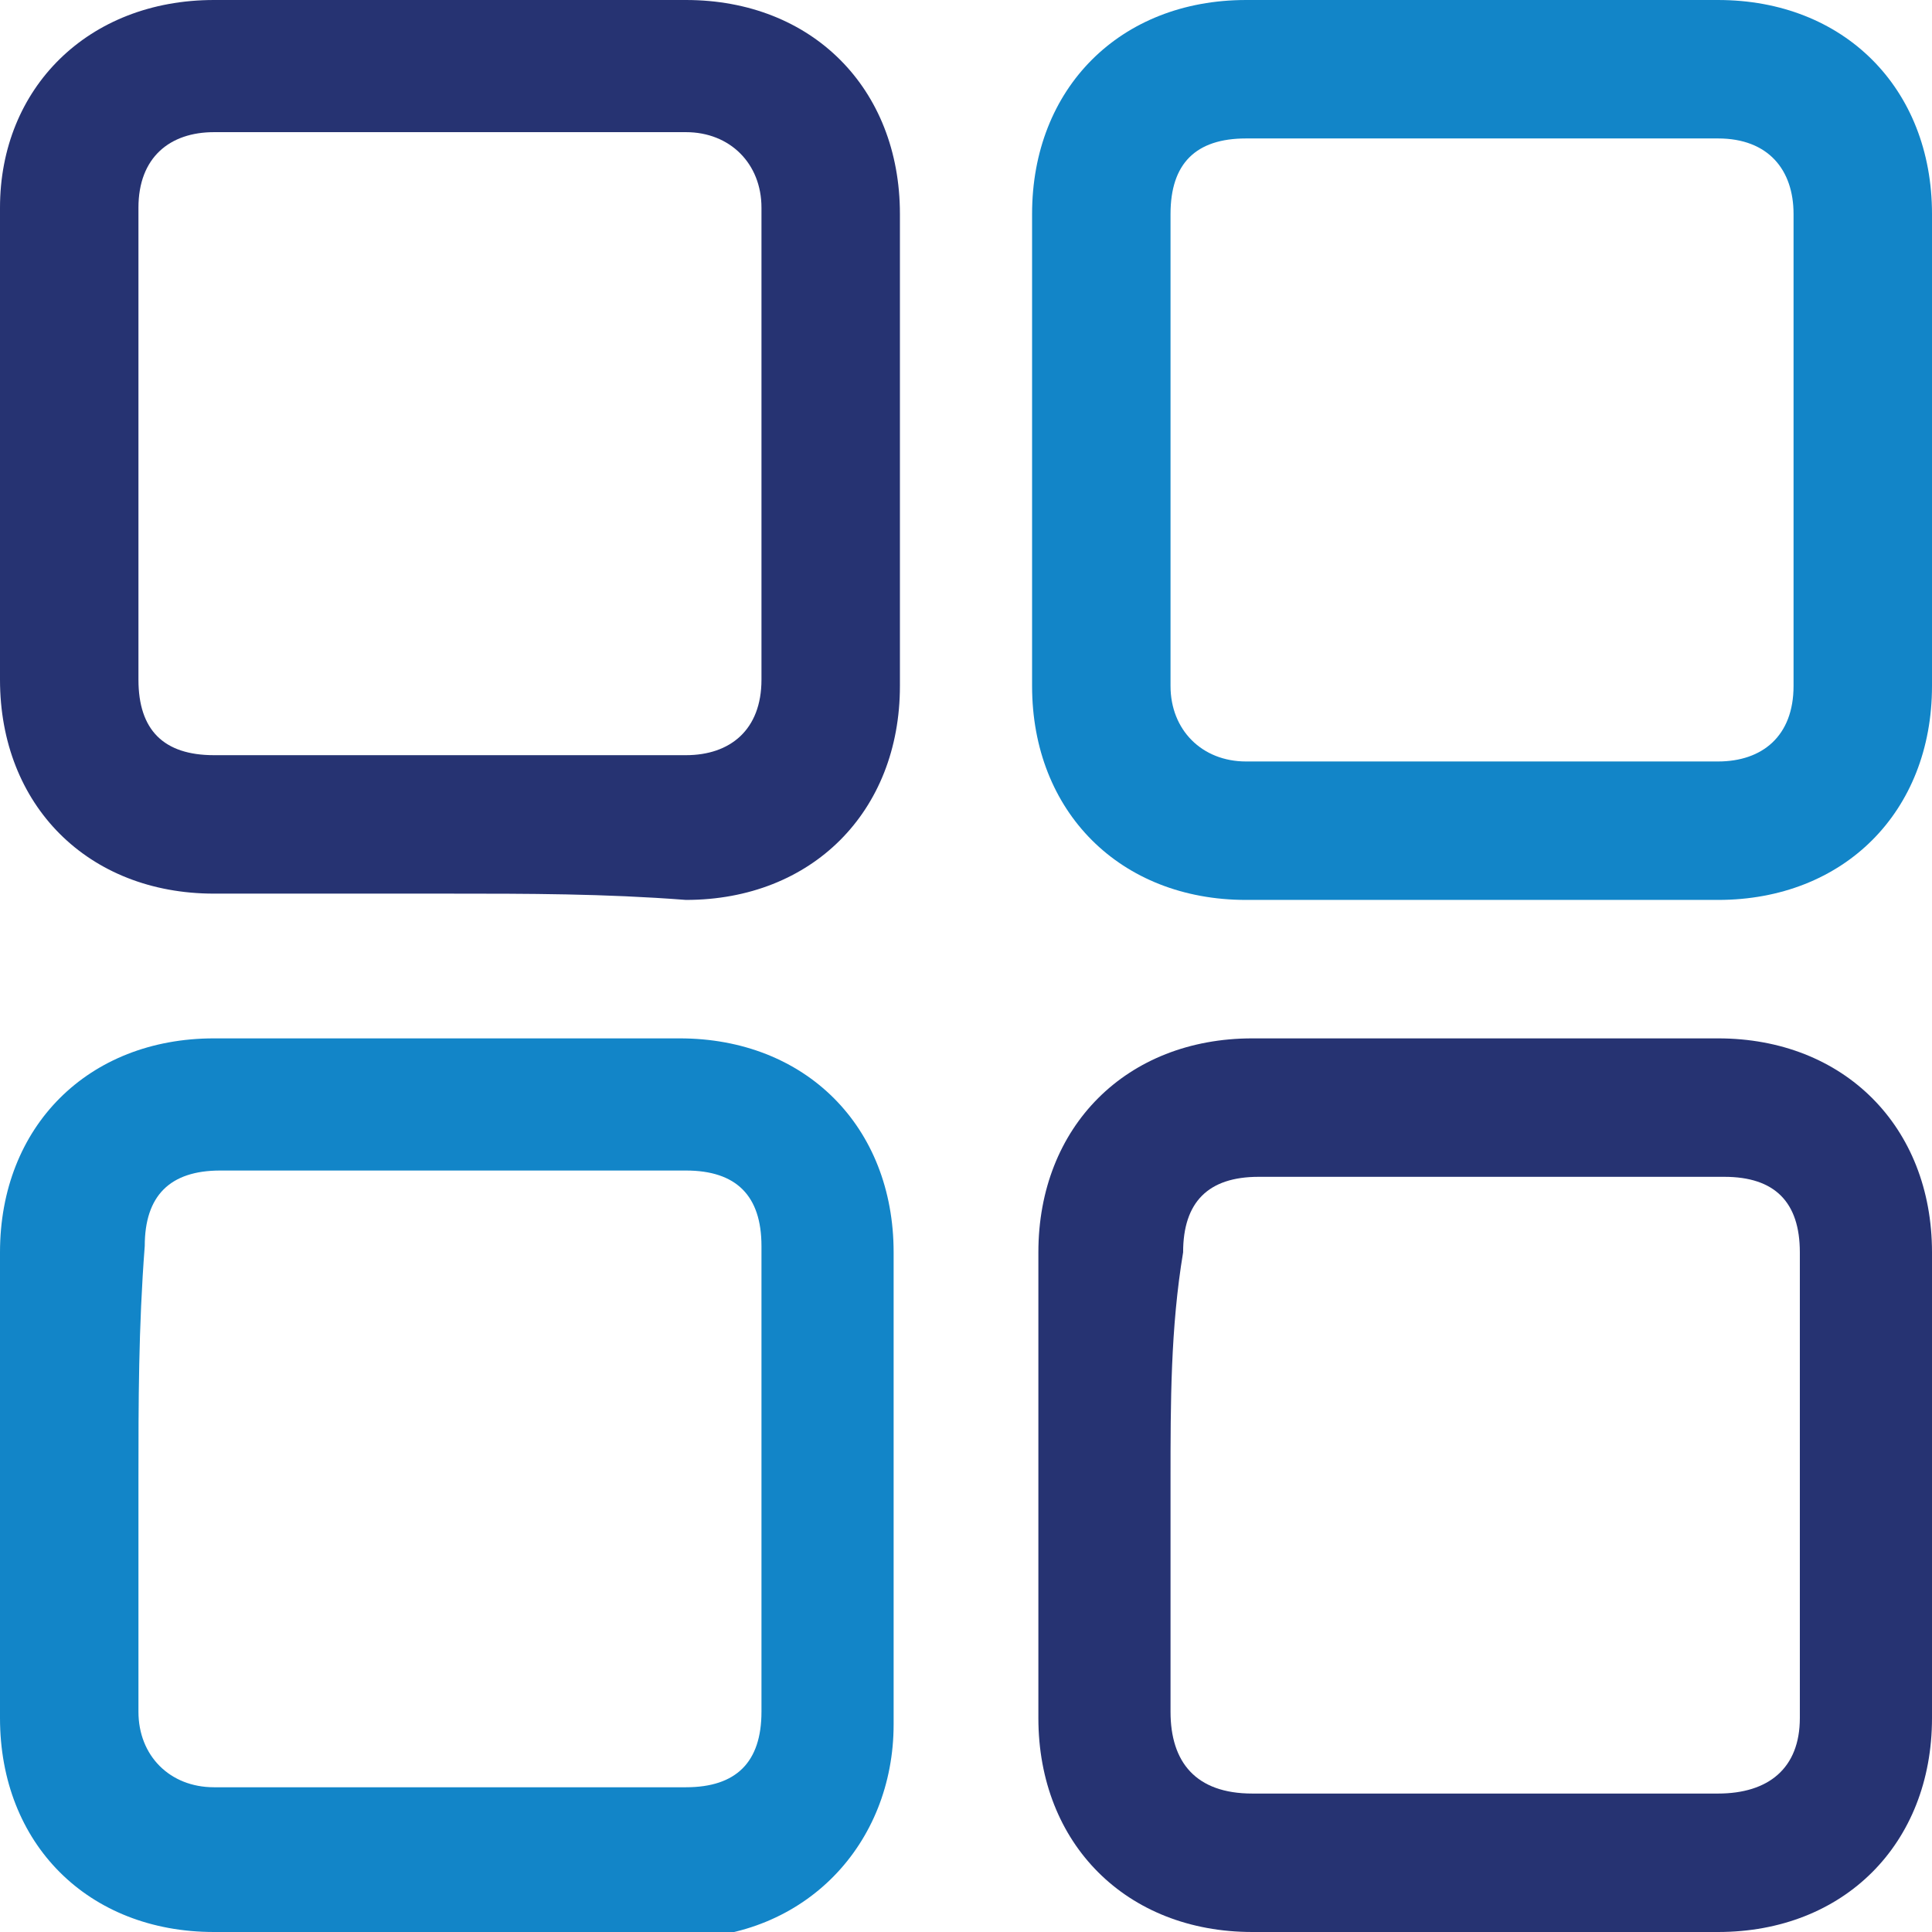 <?xml version="1.0" encoding="utf-8"?>
<!-- Generator: Adobe Illustrator 25.2.1, SVG Export Plug-In . SVG Version: 6.00 Build 0)  -->
<svg version="1.1" id="Layer_1" xmlns="http://www.w3.org/2000/svg" xmlns:xlink="http://www.w3.org/1999/xlink" x="0px" y="0px"
	 viewBox="0 0 30.7 30.7" style="enable-background:new 0 0 30.7 30.7;" xml:space="preserve">
<style type="text/css">
	.st0{fill:#263372;}
	.st1{fill:#1285C8;}
</style>
<g>
	<path class="st0" d="M7.1,14.2c-1.2,0-2.5,0-3.7,0c-2,0-3.4-1.4-3.4-3.4c0-2.5,0-5,0-7.5C0,1.4,1.4,0,3.4,0c2.5,0,5,0,7.5,0
		c2,0,3.4,1.4,3.4,3.4c0,2.5,0,5,0,7.5c0,2-1.4,3.4-3.4,3.4C9.6,14.2,8.4,14.2,7.1,14.2z M7.1,12c1.3,0,2.5,0,3.8,0
		c0.7,0,1.2-0.4,1.2-1.2c0-2.5,0-5,0-7.5c0-0.7-0.5-1.2-1.2-1.2c-2.5,0-5,0-7.5,0c-0.7,0-1.2,0.4-1.2,1.2c0,2.5,0,5,0,7.5
		c0,0.8,0.4,1.2,1.2,1.2C4.6,12,5.9,12,7.1,12z"/>
	<path class="st1" d="M30.7,7.2c0,1.2,0,2.5,0,3.7c0,2-1.4,3.4-3.4,3.4c-2.5,0-5,0-7.5,0c-2,0-3.4-1.4-3.4-3.4c0-2.5,0-5,0-7.5
		c0-2,1.4-3.4,3.4-3.4c2.5,0,5,0,7.5,0c2,0,3.4,1.4,3.4,3.4C30.7,4.6,30.7,5.9,30.7,7.2z M18.6,7.1c0,1.3,0,2.5,0,3.8
		c0,0.7,0.5,1.2,1.2,1.2c2.5,0,5,0,7.5,0c0.7,0,1.2-0.4,1.2-1.2c0-2.5,0-5,0-7.5c0-0.7-0.4-1.2-1.2-1.2c-2.5,0-5,0-7.5,0
		c-0.8,0-1.2,0.4-1.2,1.2C18.6,4.6,18.6,5.9,18.6,7.1z"/>
	<path class="st1" d="M7.1,30.7c-1.2,0-2.5,0-3.7,0c-2,0-3.4-1.4-3.4-3.4c0-2.5,0-4.9,0-7.4c0-2,1.4-3.4,3.4-3.4c2.5,0,4.9,0,7.4,0
		c2,0,3.4,1.4,3.4,3.4c0,2.5,0,5,0,7.5c0,1.9-1.4,3.4-3.4,3.4C9.6,30.7,8.4,30.7,7.1,30.7z M2.2,23.5c0,1.2,0,2.5,0,3.7
		c0,0.7,0.5,1.2,1.2,1.2c2.5,0,5,0,7.5,0c0.8,0,1.2-0.4,1.2-1.2c0-2.5,0-5,0-7.4c0-0.8-0.4-1.2-1.2-1.2c-2.5,0-5,0-7.4,0
		c-0.8,0-1.2,0.4-1.2,1.2C2.2,21.1,2.2,22.3,2.2,23.5z"/>
	<path class="st0" d="M30.7,23.6c0,1.2,0,2.5,0,3.7c0,2-1.4,3.4-3.4,3.4c-2.5,0-4.9,0-7.4,0c-2,0-3.4-1.4-3.4-3.4c0-2.5,0-4.9,0-7.4
		c0-2,1.4-3.4,3.4-3.4c2.5,0,4.9,0,7.4,0c2,0,3.4,1.4,3.4,3.4C30.7,21.1,30.7,22.3,30.7,23.6z M18.6,23.5c0,1.2,0,2.5,0,3.7
		c0,0.8,0.4,1.3,1.3,1.3c2.5,0,4.9,0,7.4,0c0.8,0,1.3-0.4,1.3-1.2c0-2.5,0-4.9,0-7.4c0-0.8-0.4-1.2-1.2-1.2c-2.5,0-4.9,0-7.4,0
		c-0.8,0-1.2,0.4-1.2,1.2C18.6,21.1,18.6,22.3,18.6,23.5z"/>
</g>
</svg>
